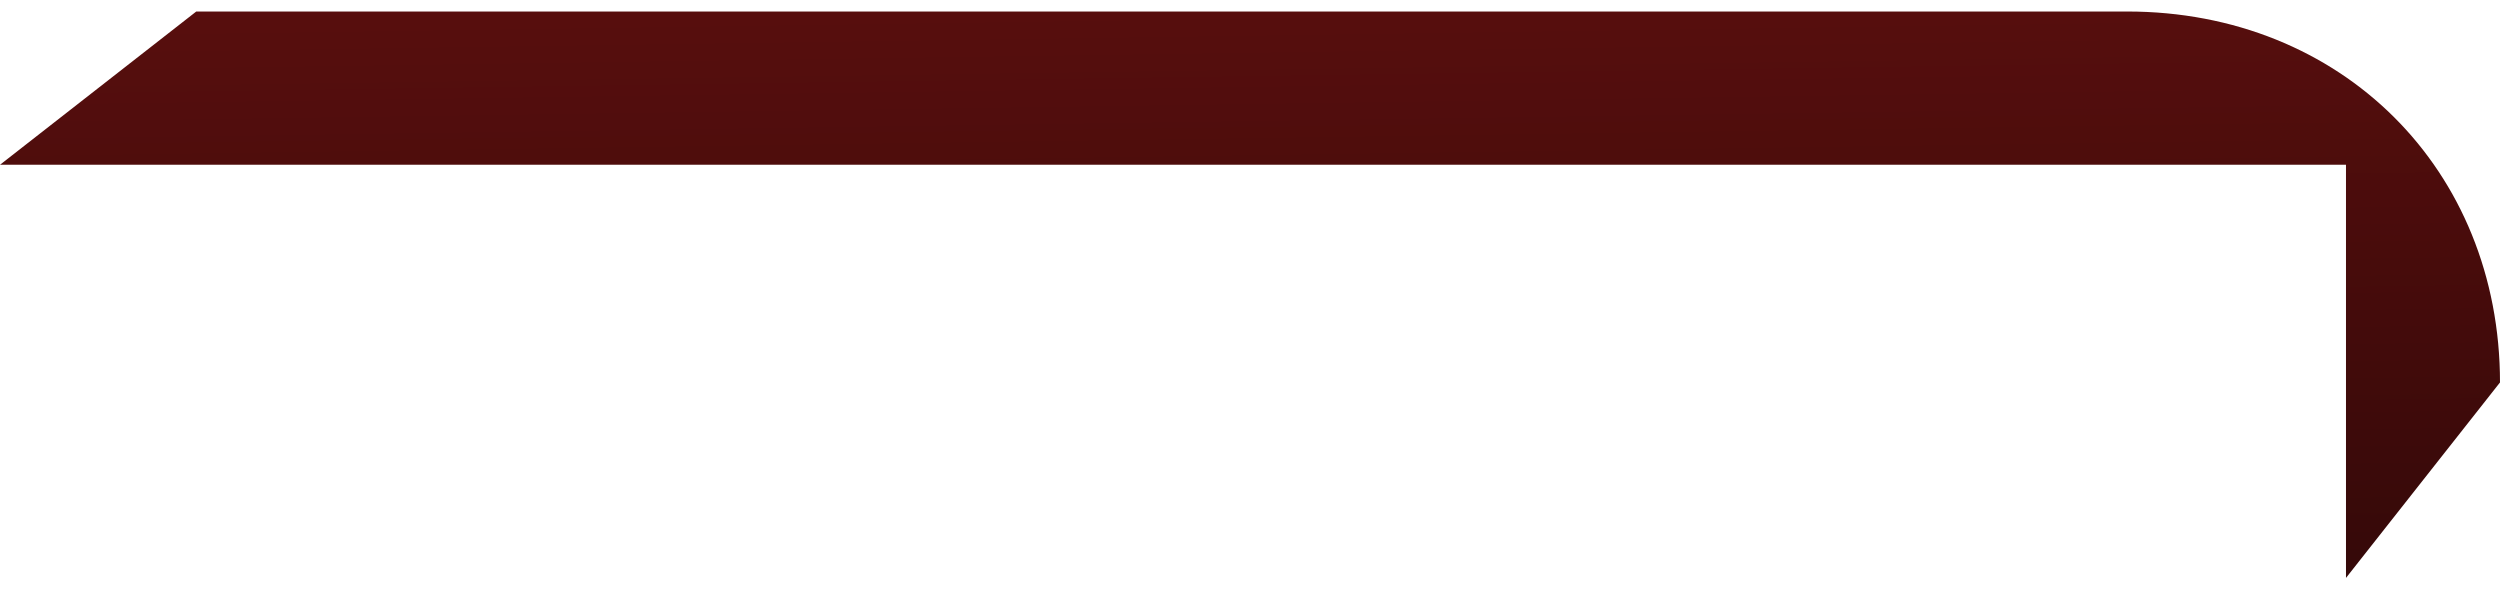 <svg
  width="246"
  height="58"
  viewBox="0 0 256 58"
  fill="none"
  xmlns="http://www.w3.org/2000/svg"
  >
  <path
  d="M240.229 58L256 37.983L256 38.011C256 16.156 239.769 -7.62939e-06 217.825 -7.62939e-06L20.098 -7.62939e-06L0 15.693L240.229 15.693V58Z"
  fill="url(#paint0_linear_1_4727)"
  />
  <defs>
  <linearGradient
  id="paint0_linear_1_4727"
  x1="13.853"
  y1="83.681"
  x2="12.003"
  y2="-43.916"
  gradientUnits="userSpaceOnUse"
  >
  <stop stop-color="#280707" />
  <stop offset="1" stop-color="#711211" />
  </linearGradient>
  </defs>
  </svg>